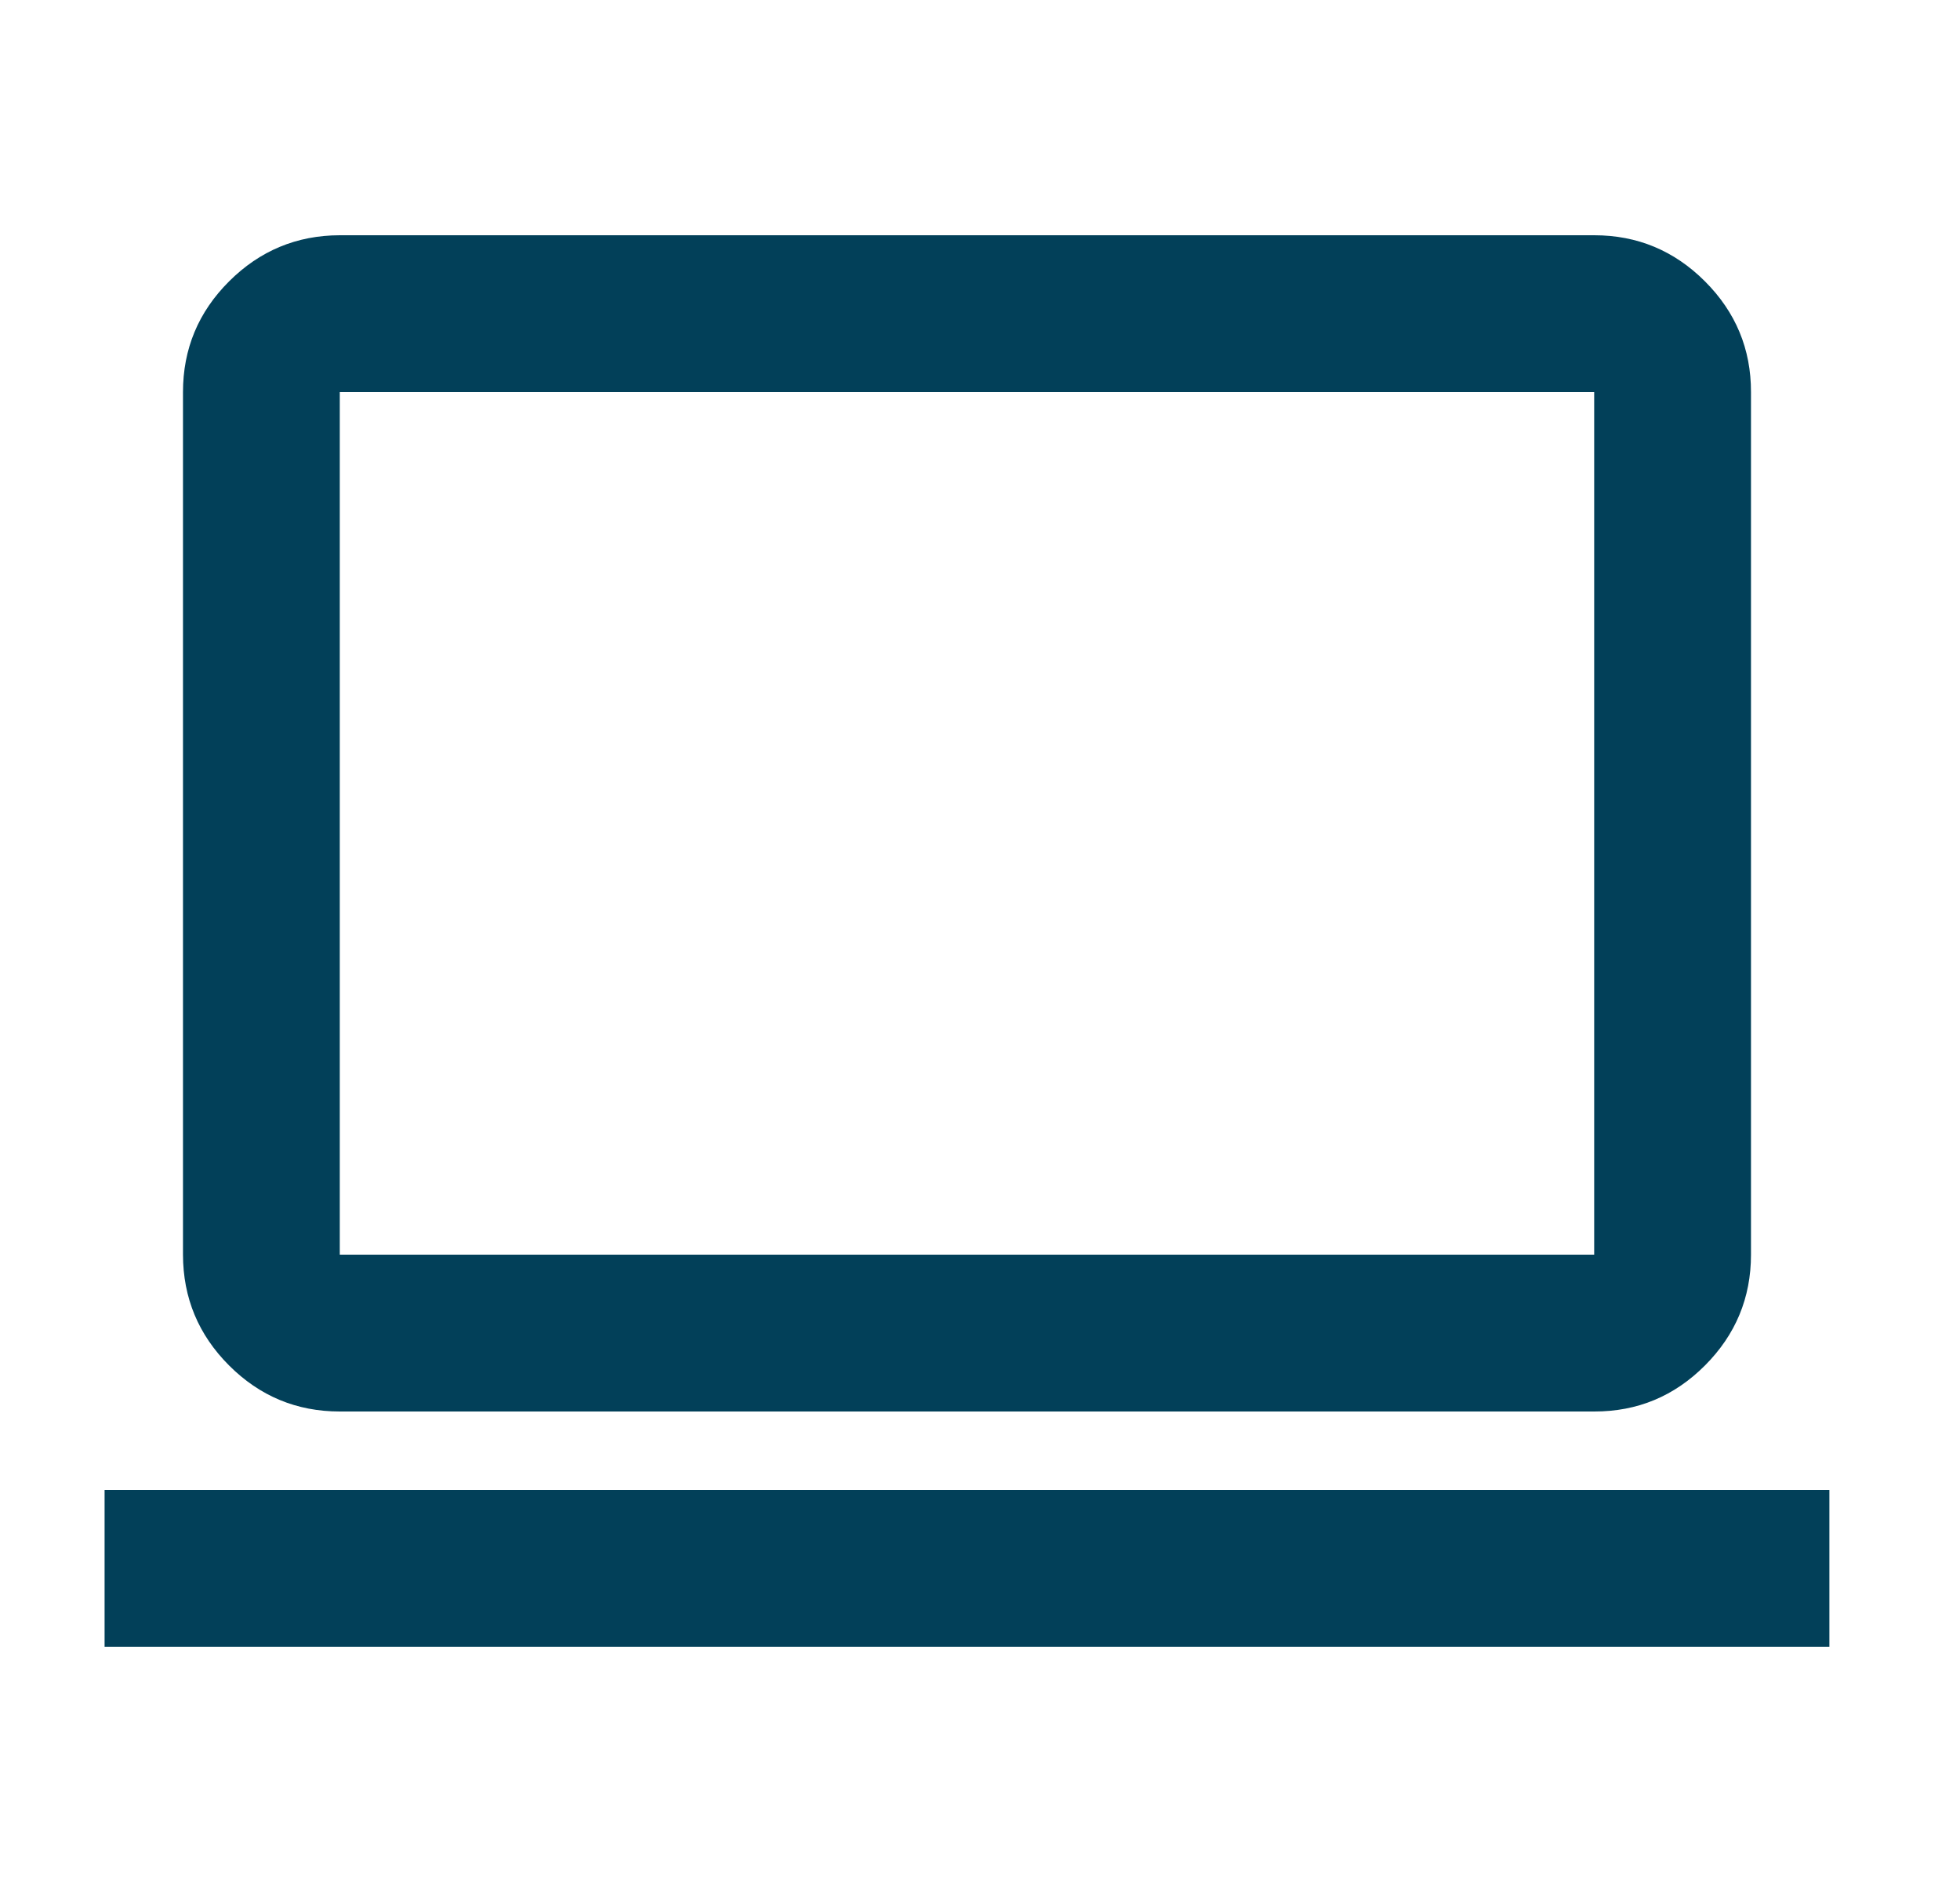 <svg width="25" height="24" viewBox="0 0 25 24" fill="none" xmlns="http://www.w3.org/2000/svg">
<path d="M1.334 21V19H23.334V21H1.334ZM4.334 18C3.784 18 3.313 17.804 2.922 17.413C2.531 17.022 2.335 16.551 2.334 16V5C2.334 4.45 2.53 3.979 2.922 3.588C3.314 3.197 3.785 3.001 4.334 3H20.334C20.884 3 21.355 3.196 21.747 3.588C22.139 3.98 22.335 4.451 22.334 5V16C22.334 16.55 22.138 17.021 21.747 17.413C21.356 17.805 20.885 18.001 20.334 18H4.334ZM4.334 16H20.334V5H4.334V16Z" fill="#024059"/>
</svg>
